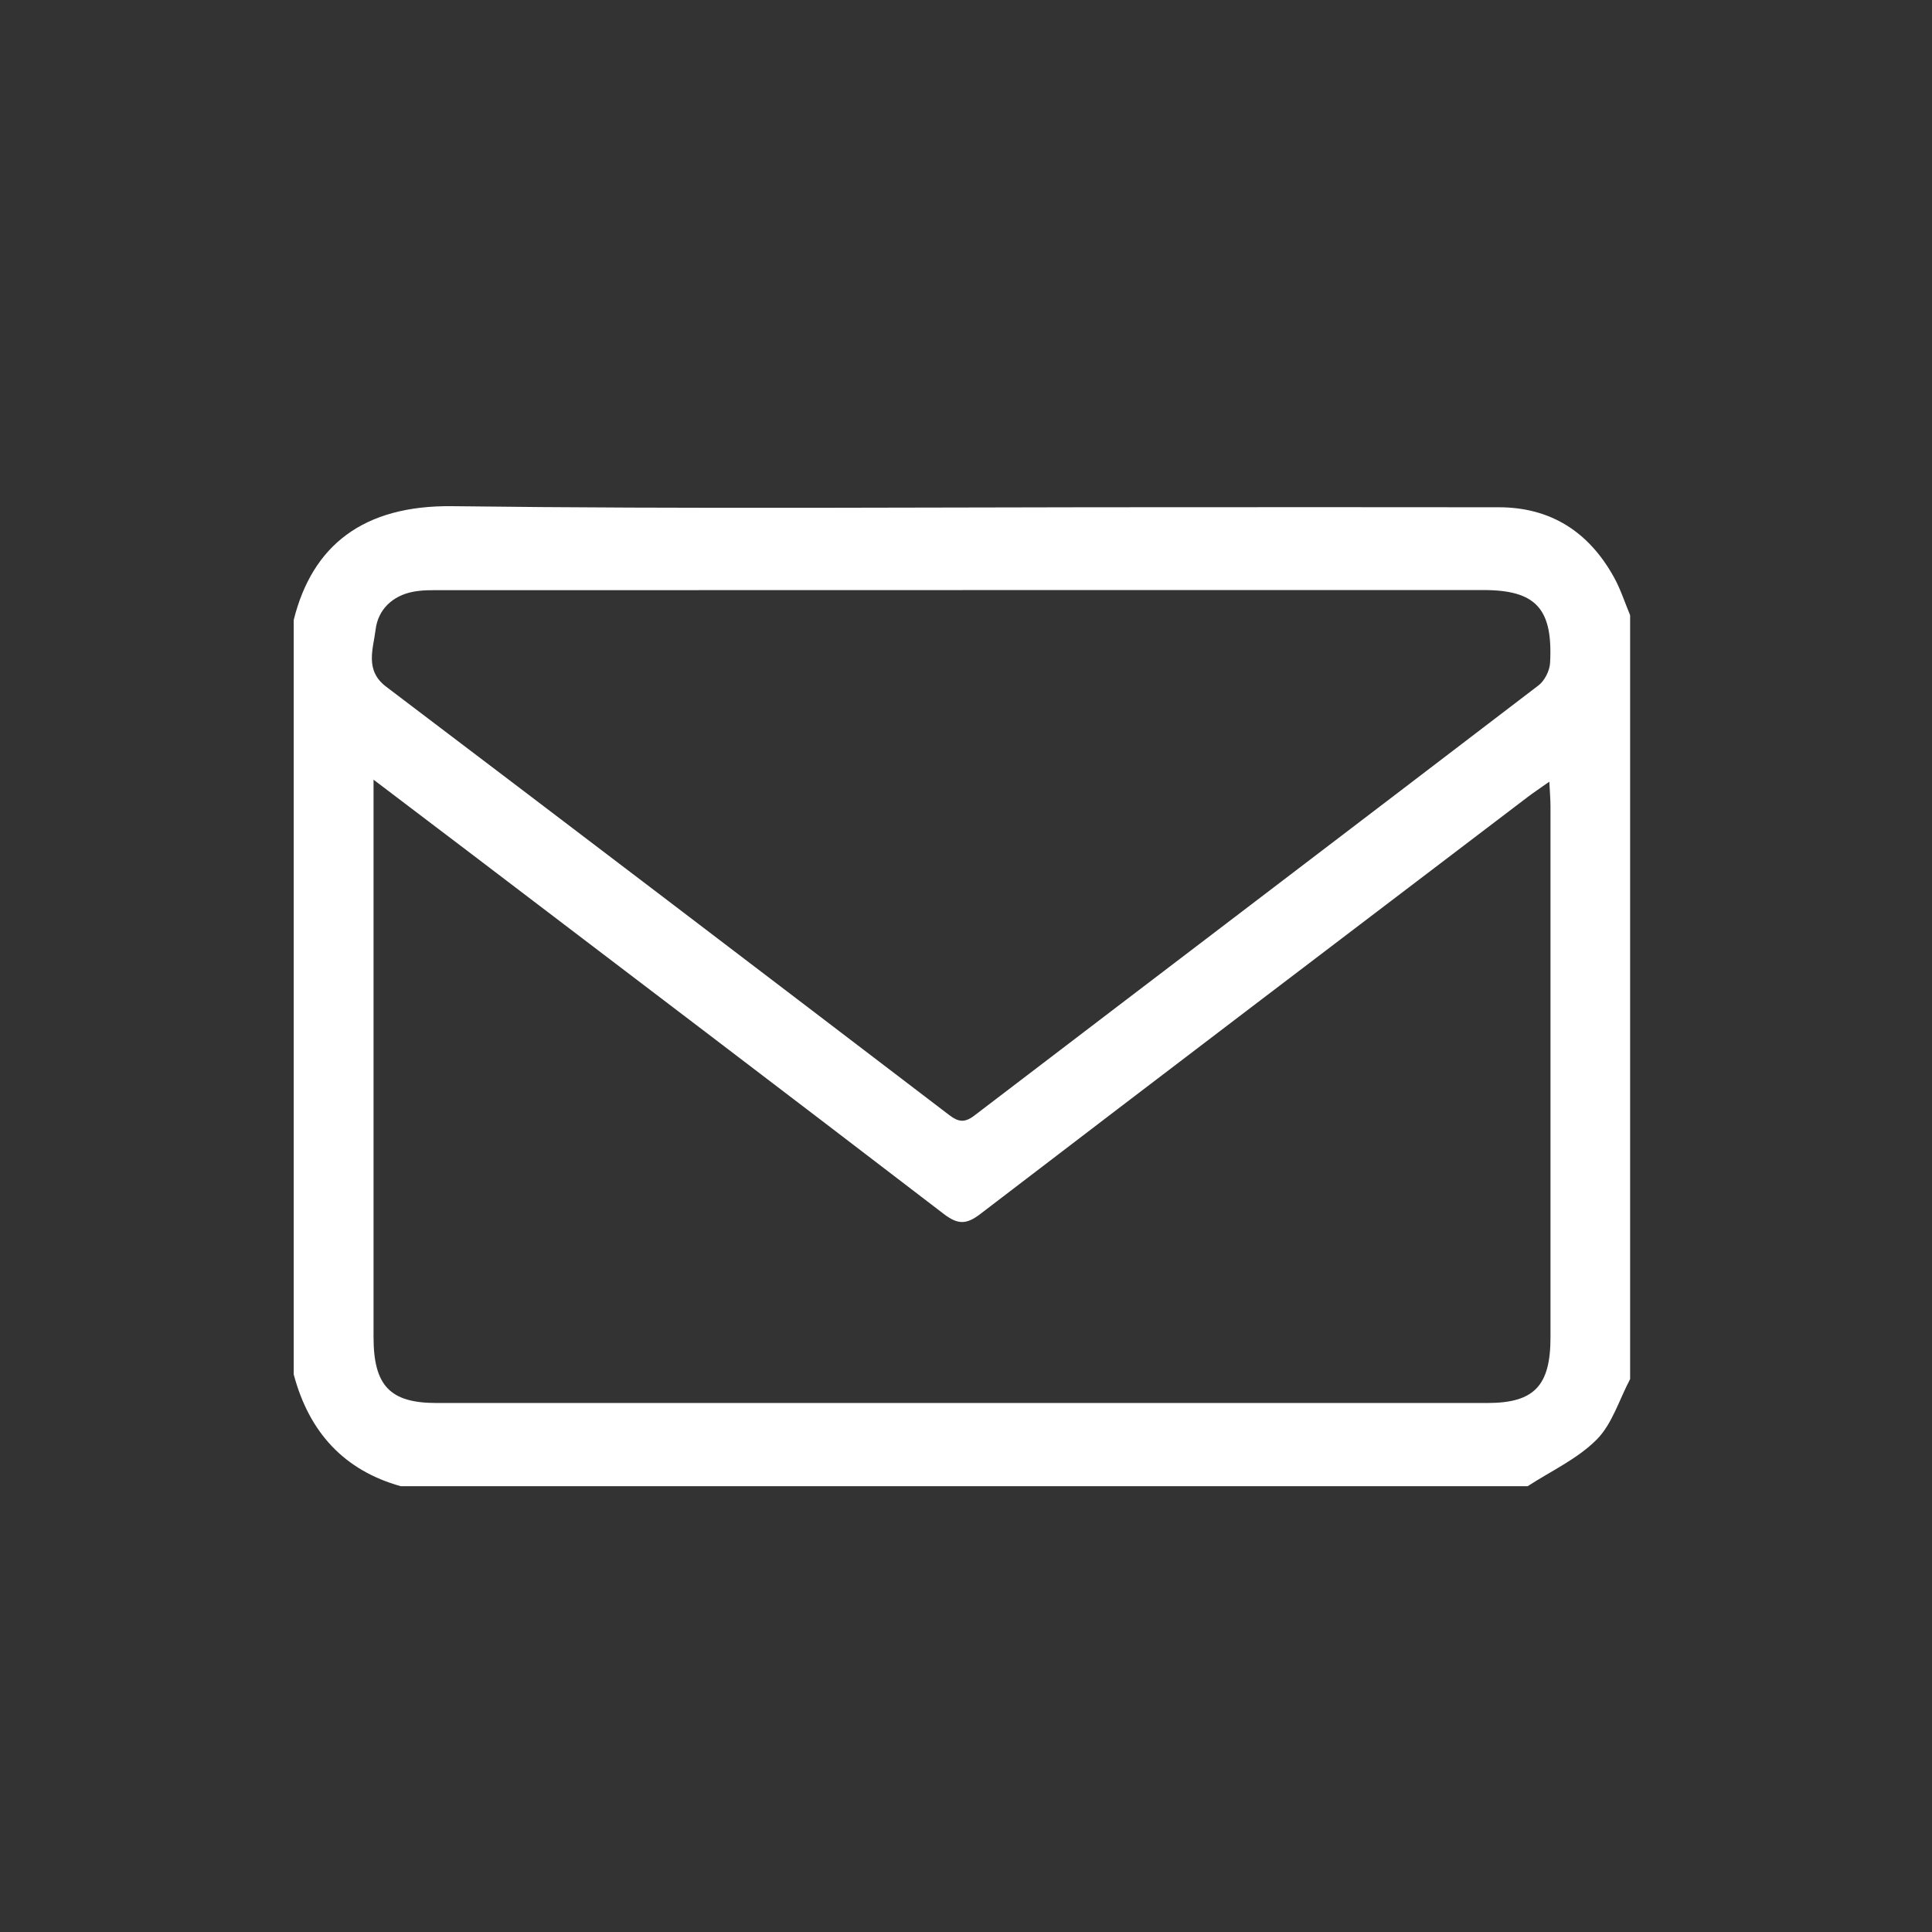 <svg width="32" height="32" viewBox="0 0 32 32" fill="none" xmlns="http://www.w3.org/2000/svg">
<rect x="0" y="0" width="32" height="32" fill="#333333" stroke="none"/>
<mask id="mask0_85_26150" style="mask-type:alpha" maskUnits="userSpaceOnUse" x="0" y="0" width="32" height="32">
<rect width="32" height="32" fill="#D9D9D9"/>
</mask>
<g mask="url(#mask0_85_26150)">
<path d="M4.865 22.765V10.268C5.172 9.036 6.014 8.367 7.491 8.384C11.426 8.433 15.361 8.401 19.296 8.401C21.141 8.401 22.985 8.399 24.83 8.402C25.678 8.404 26.314 8.802 26.735 9.566C26.843 9.762 26.913 9.982 27 10.19V22.842C26.82 23.182 26.701 23.59 26.444 23.846C26.123 24.167 25.688 24.365 25.303 24.616H6.636C5.706 24.355 5.122 23.731 4.865 22.765ZM6.187 12.914C6.187 13.136 6.187 13.264 6.187 13.392C6.187 16.31 6.187 19.228 6.187 22.146C6.187 22.951 6.46 23.238 7.227 23.238C13.03 23.238 18.834 23.238 24.637 23.238C25.409 23.238 25.681 22.955 25.681 22.151C25.681 19.221 25.681 16.289 25.681 13.359C25.681 13.237 25.67 13.116 25.662 12.947C25.511 13.054 25.4 13.127 25.294 13.208C22.273 15.506 19.25 17.801 16.235 20.109C16.007 20.283 15.866 20.285 15.636 20.11C13.009 18.096 10.373 16.096 7.74 14.092C7.246 13.717 6.751 13.342 6.187 12.914ZM15.943 9.774C13.068 9.774 10.193 9.774 7.317 9.775C7.158 9.775 6.996 9.771 6.84 9.802C6.506 9.866 6.261 10.092 6.221 10.43C6.183 10.743 6.036 11.102 6.396 11.374C9.509 13.732 12.616 16.099 15.721 18.468C15.871 18.583 15.976 18.601 16.136 18.479C19.251 16.101 22.371 13.731 25.484 11.351C25.583 11.275 25.667 11.11 25.674 10.982C25.724 10.078 25.437 9.773 24.568 9.773C21.693 9.773 18.818 9.773 15.942 9.773L15.943 9.774Z" fill="white"/>
</g>
</svg>
